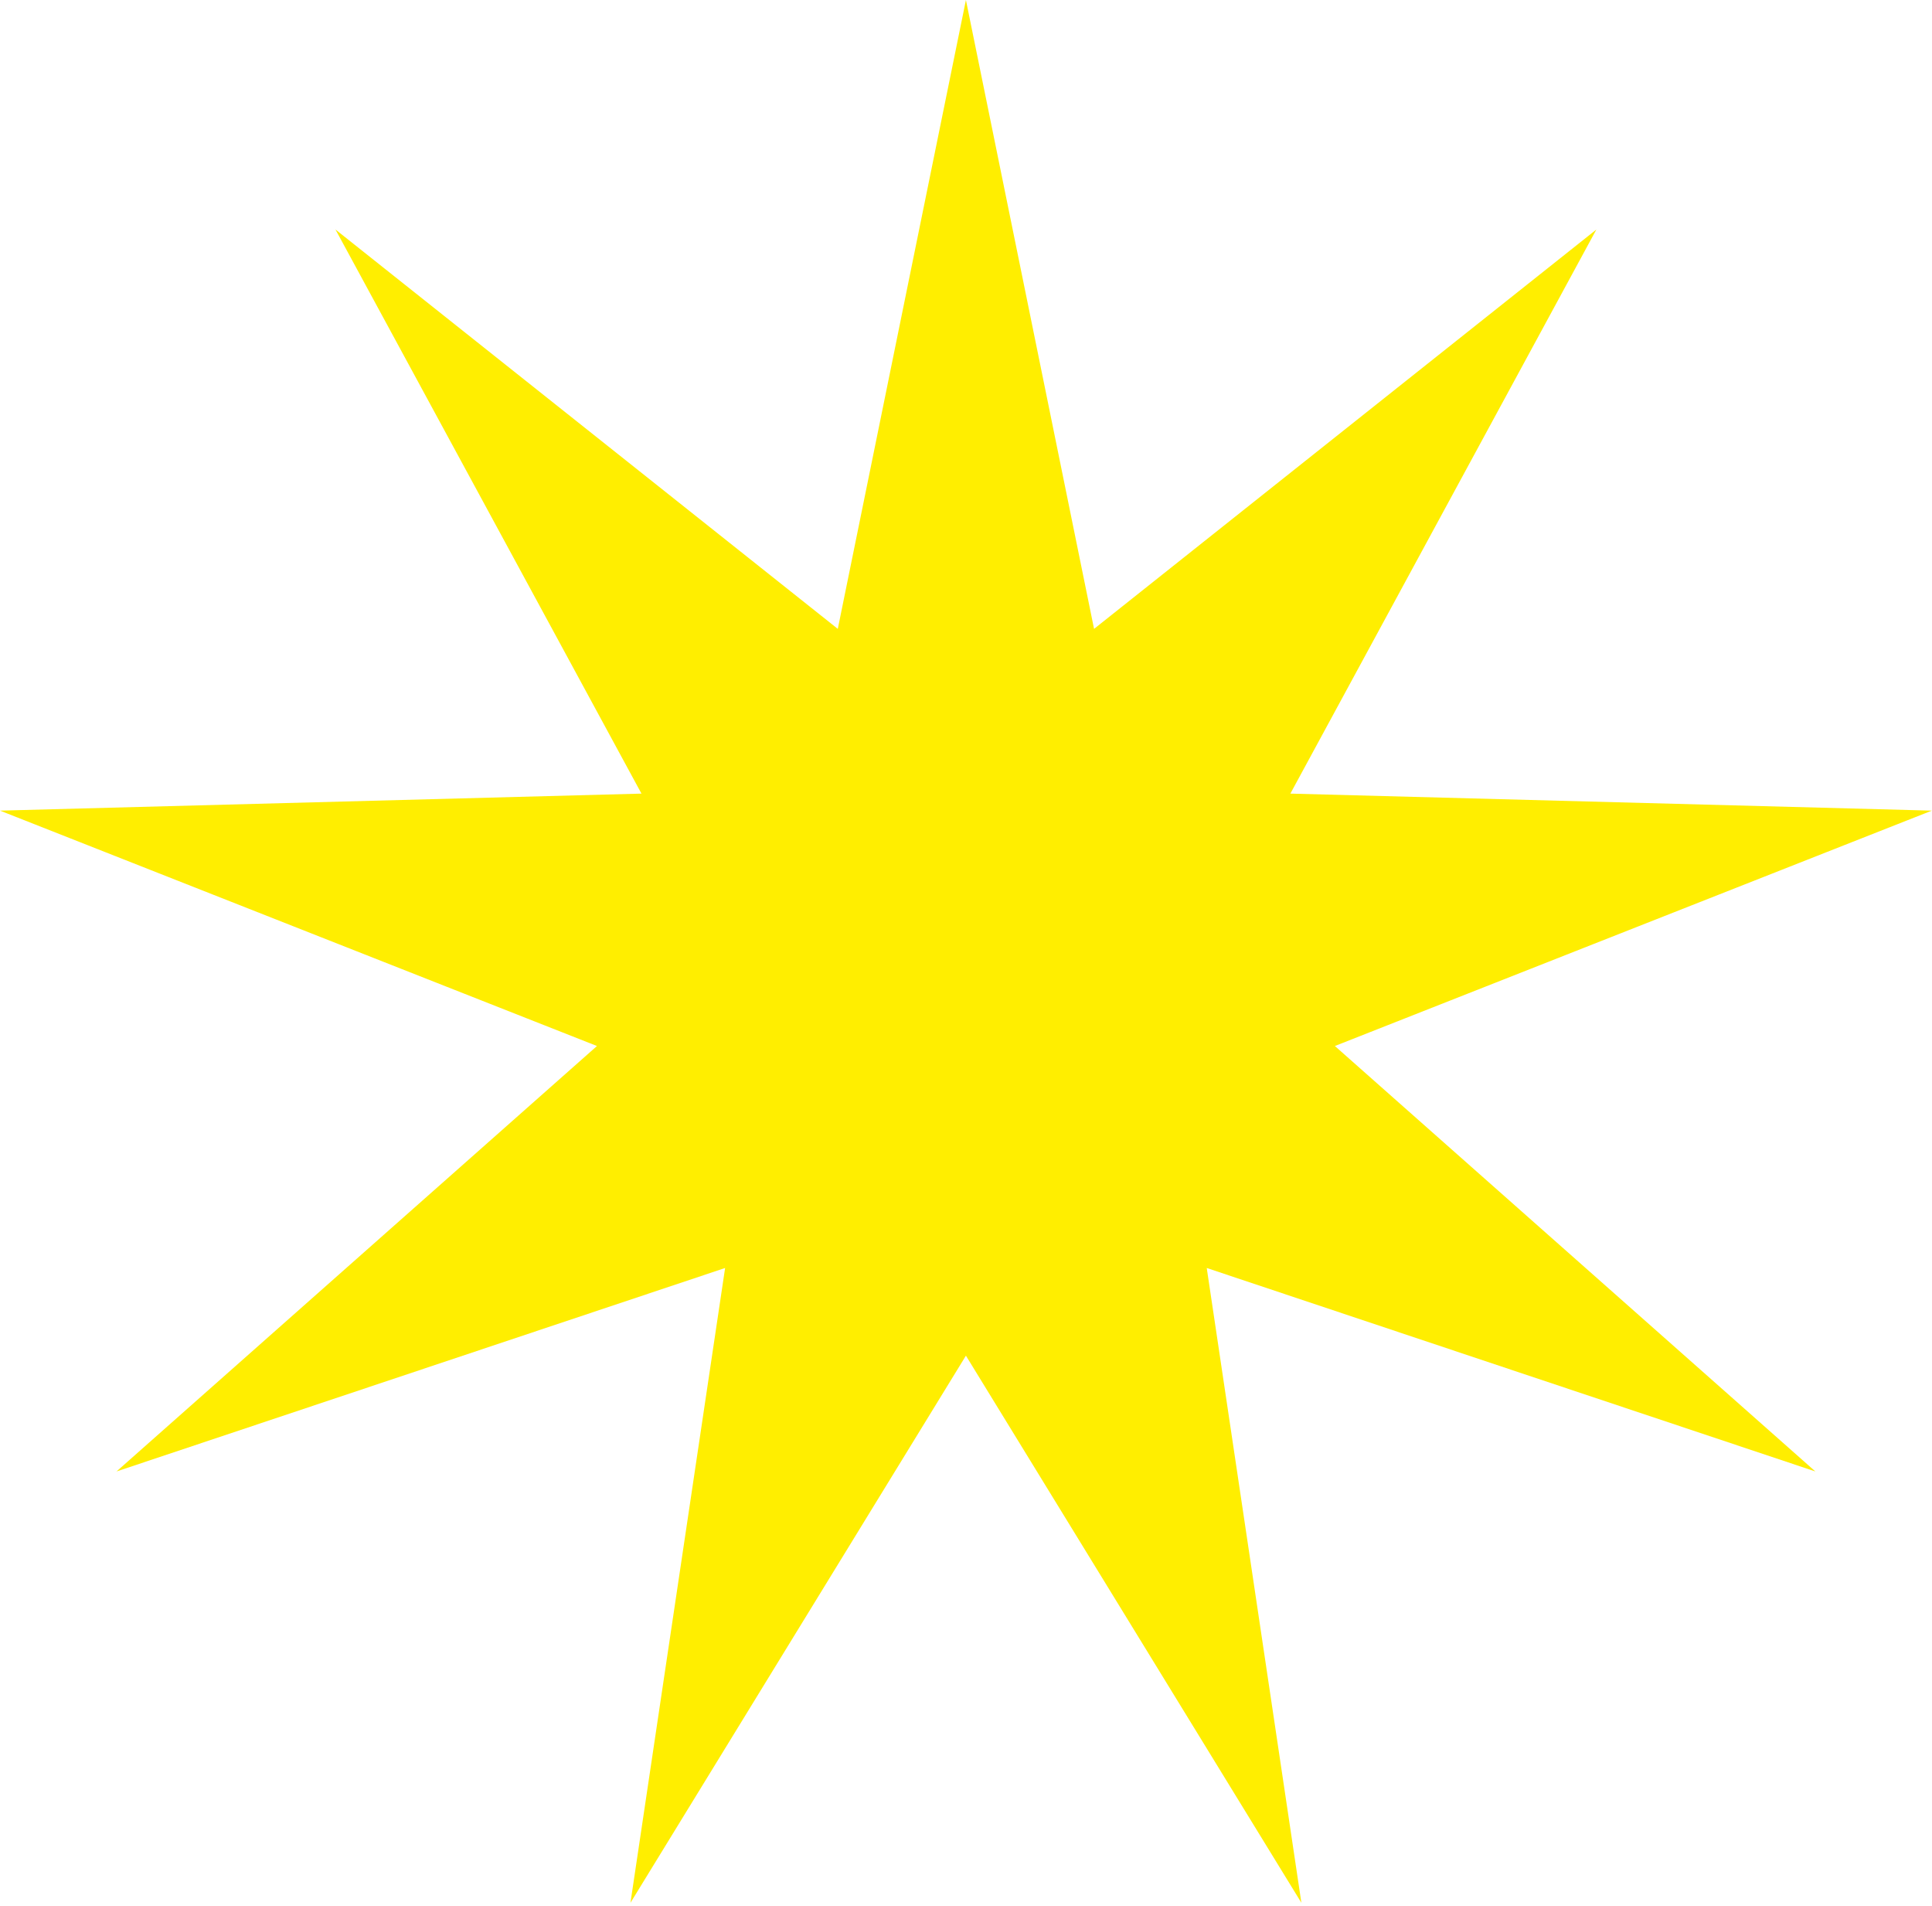 <?xml version="1.0" encoding="UTF-8" standalone="no"?>
<!DOCTYPE svg PUBLIC "-//W3C//DTD SVG 1.1//EN" "http://www.w3.org/Graphics/SVG/1.1/DTD/svg11.dtd">
<svg width="100%" height="100%" viewBox="0 0 512 505" version="1.1" xmlns="http://www.w3.org/2000/svg" xmlns:xlink="http://www.w3.org/1999/xlink" xml:space="preserve" xmlns:serif="http://www.serif.com/" style="fill-rule:evenodd;clip-rule:evenodd;stroke-linejoin:round;stroke-miterlimit:2;">
    <g transform="matrix(1,0,0,1,-604.632,-898.286)">
        <path d="M860.611,898.286L894.568,1064.92L1027.69,959.098L946.594,1108.57L1116.59,1113.08L958.387,1175.45L1085.72,1288.18L924.43,1234.27L949.512,1402.47L860.611,1257.5L771.711,1402.47L796.793,1234.27L635.507,1288.18L762.836,1175.45L604.632,1113.08L774.629,1108.57L693.533,959.098L826.654,1064.92L860.611,898.286Z" style="fill:rgb(255,238,0);"/>
    </g>
</svg>
